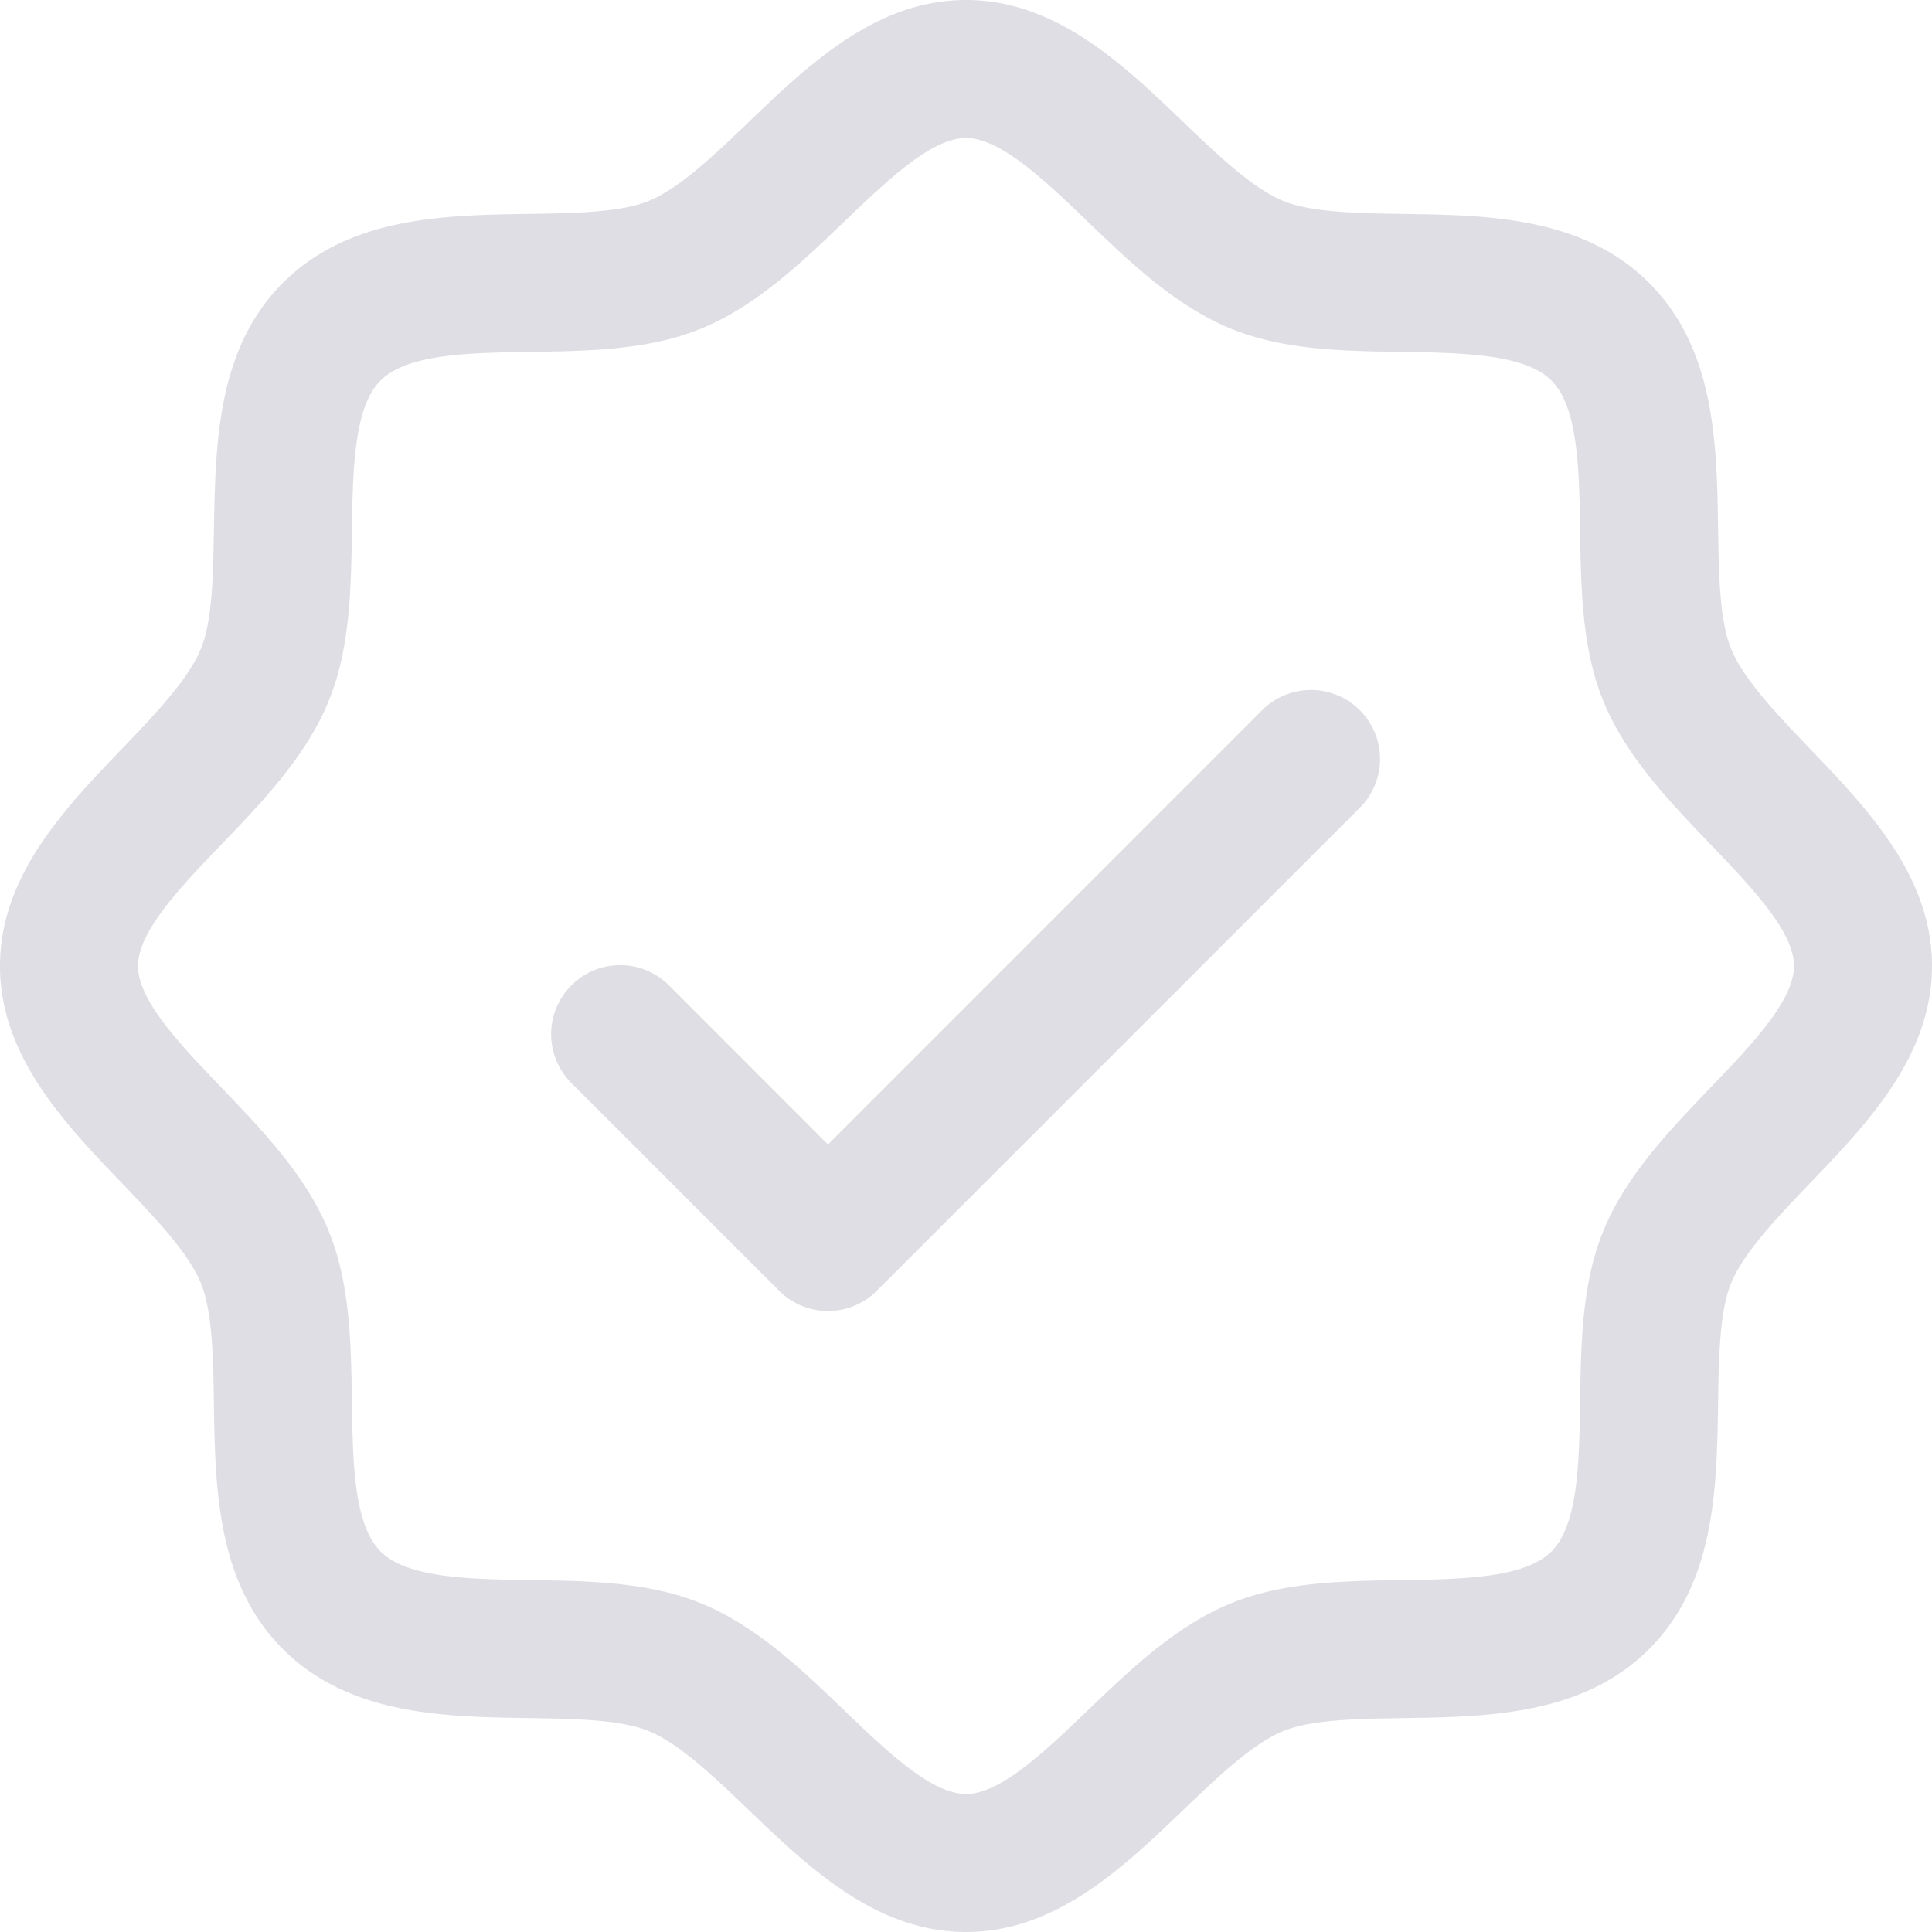 <svg xmlns="http://www.w3.org/2000/svg" width="283" height="283" viewBox="0 0 283 283">
  <path id="seal-check" d="M281.136,125.688c-4.763-4.978-9.69-10.107-11.547-14.617-1.718-4.131-1.819-10.979-1.92-17.612-.19-12.331-.392-26.3-10.107-36.019s-23.689-9.918-36.019-10.107c-6.633-.1-13.48-.2-17.612-1.92-4.5-1.857-9.64-6.784-14.617-11.547C180.595,25.488,170.69,16,157.5,16s-23.082,9.488-31.812,17.864c-4.978,4.763-10.107,9.69-14.617,11.547-4.106,1.718-10.979,1.819-17.612,1.92-12.331.19-26.3.392-36.019,10.107S47.585,81.128,47.332,93.459c-.1,6.633-.2,13.48-1.92,17.612-1.857,4.5-6.784,9.64-11.547,14.617C25.488,134.405,16,144.31,16,157.5s9.488,23.082,17.864,31.812c4.763,4.978,9.69,10.107,11.547,14.617,1.718,4.131,1.819,10.979,1.92,17.612.19,12.331.392,26.3,10.107,36.019s23.689,9.918,36.019,10.107c6.633.1,13.48.2,17.612,1.92,4.5,1.857,9.64,6.784,14.617,11.547C134.405,289.512,144.31,299,157.5,299s23.082-9.488,31.812-17.864c4.978-4.763,10.107-9.69,14.617-11.547,4.131-1.718,10.979-1.819,17.612-1.92,12.331-.19,26.3-.392,36.019-10.107s9.918-23.689,10.107-36.019c.1-6.633.2-13.48,1.92-17.612,1.857-4.5,6.784-9.64,11.547-14.617C289.512,180.595,299,170.69,299,157.5S289.512,134.418,281.136,125.688Zm-14.592,49.639c-6.052,6.317-12.318,12.849-15.641,20.871-3.184,7.707-3.323,16.513-3.449,25.04-.126,8.844-.265,18.1-4.194,22.021s-13.127,4.068-22.021,4.194c-8.528.126-17.334.265-25.04,3.449-8.023,3.323-14.554,9.589-20.871,15.641s-12.773,12.242-17.826,12.242-11.56-6.216-17.826-12.242S126.825,254.225,118.8,250.9c-7.707-3.184-16.513-3.323-25.04-3.449-8.844-.126-18.1-.265-22.021-4.194s-4.068-13.127-4.194-22.021c-.126-8.528-.265-17.334-3.449-25.04-3.323-8.023-9.589-14.554-15.641-20.871S36.214,162.554,36.214,157.5s6.216-11.56,12.242-17.826S60.775,126.825,64.1,118.8c3.184-7.707,3.323-16.513,3.449-25.04.126-8.844.265-18.1,4.194-22.021s13.127-4.068,22.021-4.194c8.528-.126,17.334-.265,25.04-3.449,8.023-3.323,14.554-9.589,20.871-15.641S152.446,36.214,157.5,36.214s11.56,6.216,17.826,12.242S188.175,60.775,196.2,64.1c7.707,3.184,16.513,3.323,25.04,3.449,8.844.126,18.1.265,22.021,4.194s4.068,13.127,4.194,22.021c.126,8.528.265,17.334,3.449,25.04,3.323,8.023,9.589,14.554,15.641,20.871s12.242,12.773,12.242,17.826S272.57,169.06,266.543,175.326Zm-51.357-55.3a10.107,10.107,0,0,1,0,14.3l-70.75,70.75a10.107,10.107,0,0,1-14.3,0L99.813,174.758a10.113,10.113,0,1,1,14.3-14.3l23.171,23.183,63.6-63.612a10.107,10.107,0,0,1,14.3,0Z" transform="translate(-16 -16)" fill="#bfbfcb" opacity="0.5"/>
</svg>

